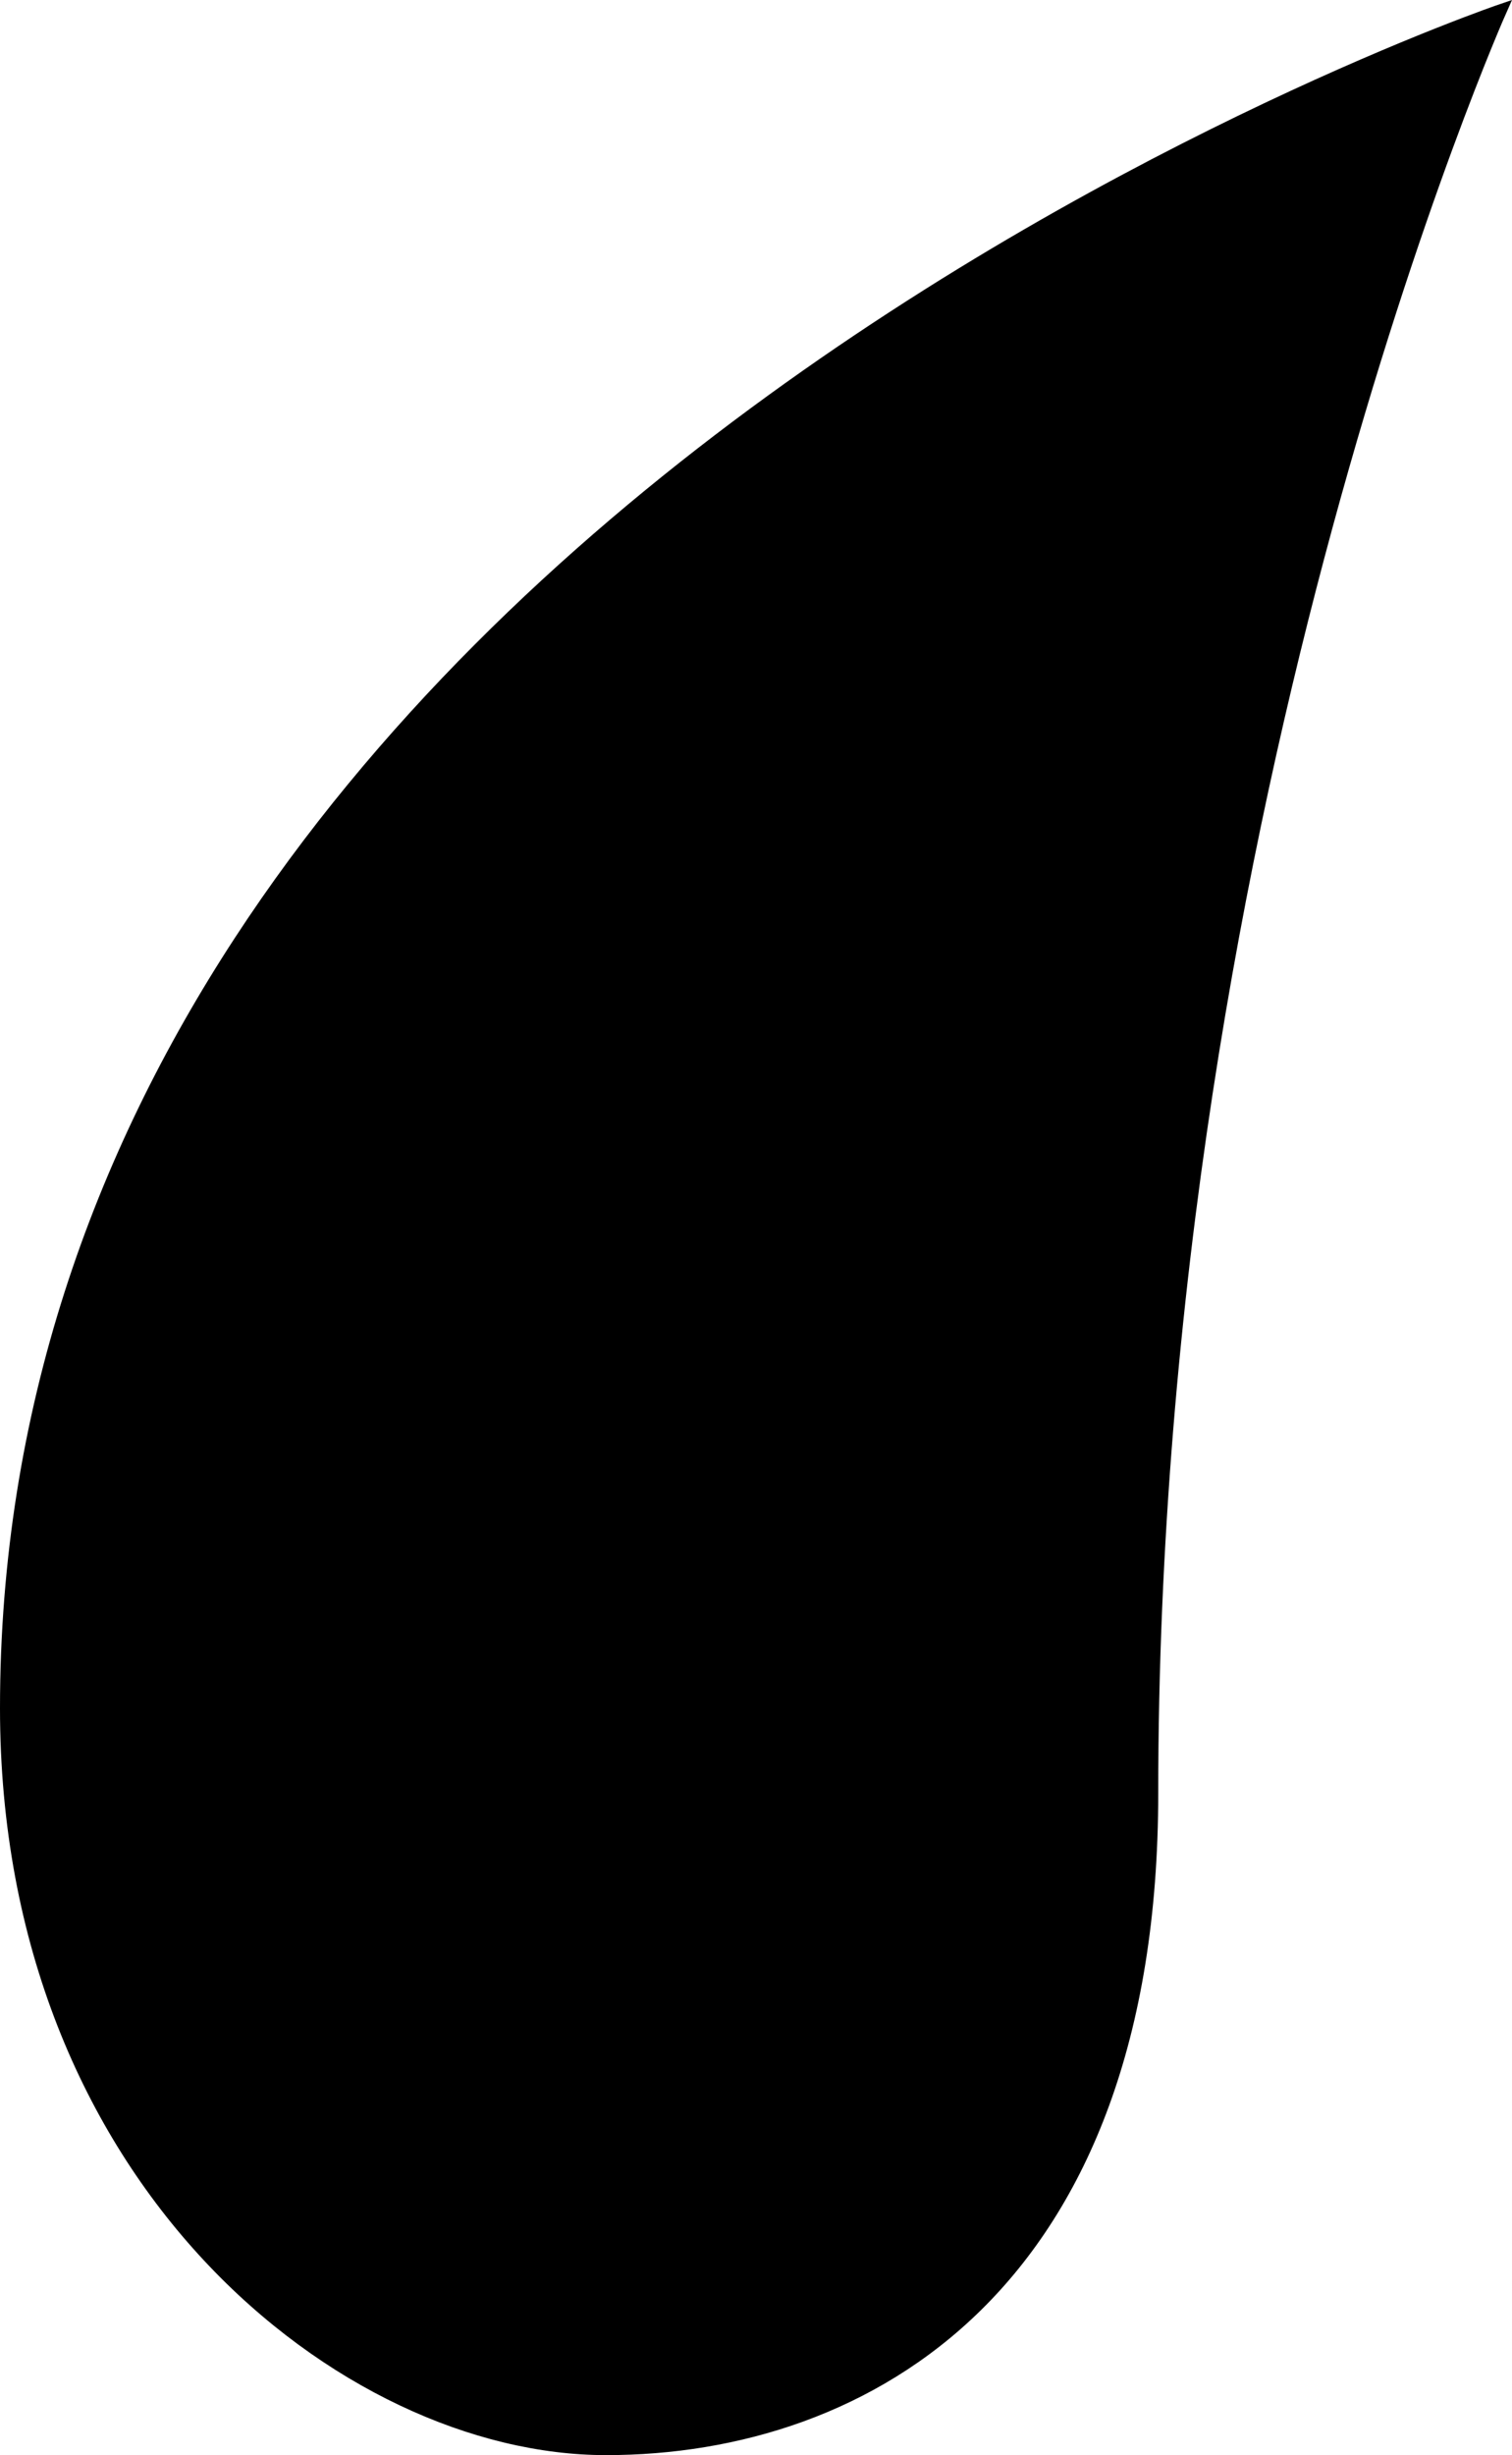 <!-- Generator: Adobe Illustrator 22.0.0, SVG Export Plug-In  -->
<svg version="1.1"
	 xmlns="http://www.w3.org/2000/svg" xmlns:xlink="http://www.w3.org/1999/xlink" xmlns:a="http://ns.adobe.com/AdobeSVGViewerExtensions/3.0/"
	 x="0px" y="0px" width="127.659px" height="207.227px" viewBox="0 0 127.659 207.227"
	 style="enable-background:new 0 0 127.659 207.227;" xml:space="preserve">
<style type="text/css">
	.st0{stroke:#000000;stroke-miterlimit:10;}
</style>
<defs>
</defs>
<path class="st0" d="M126.736,0.843c0,0-126.236,43.047-126.236,143.333c0,40,28.667,62.551,50.667,62.551
	s46.123-13.811,46.123-55.362C97.29,66.916,126.736,0.843,126.736,0.843z"/>
</svg>